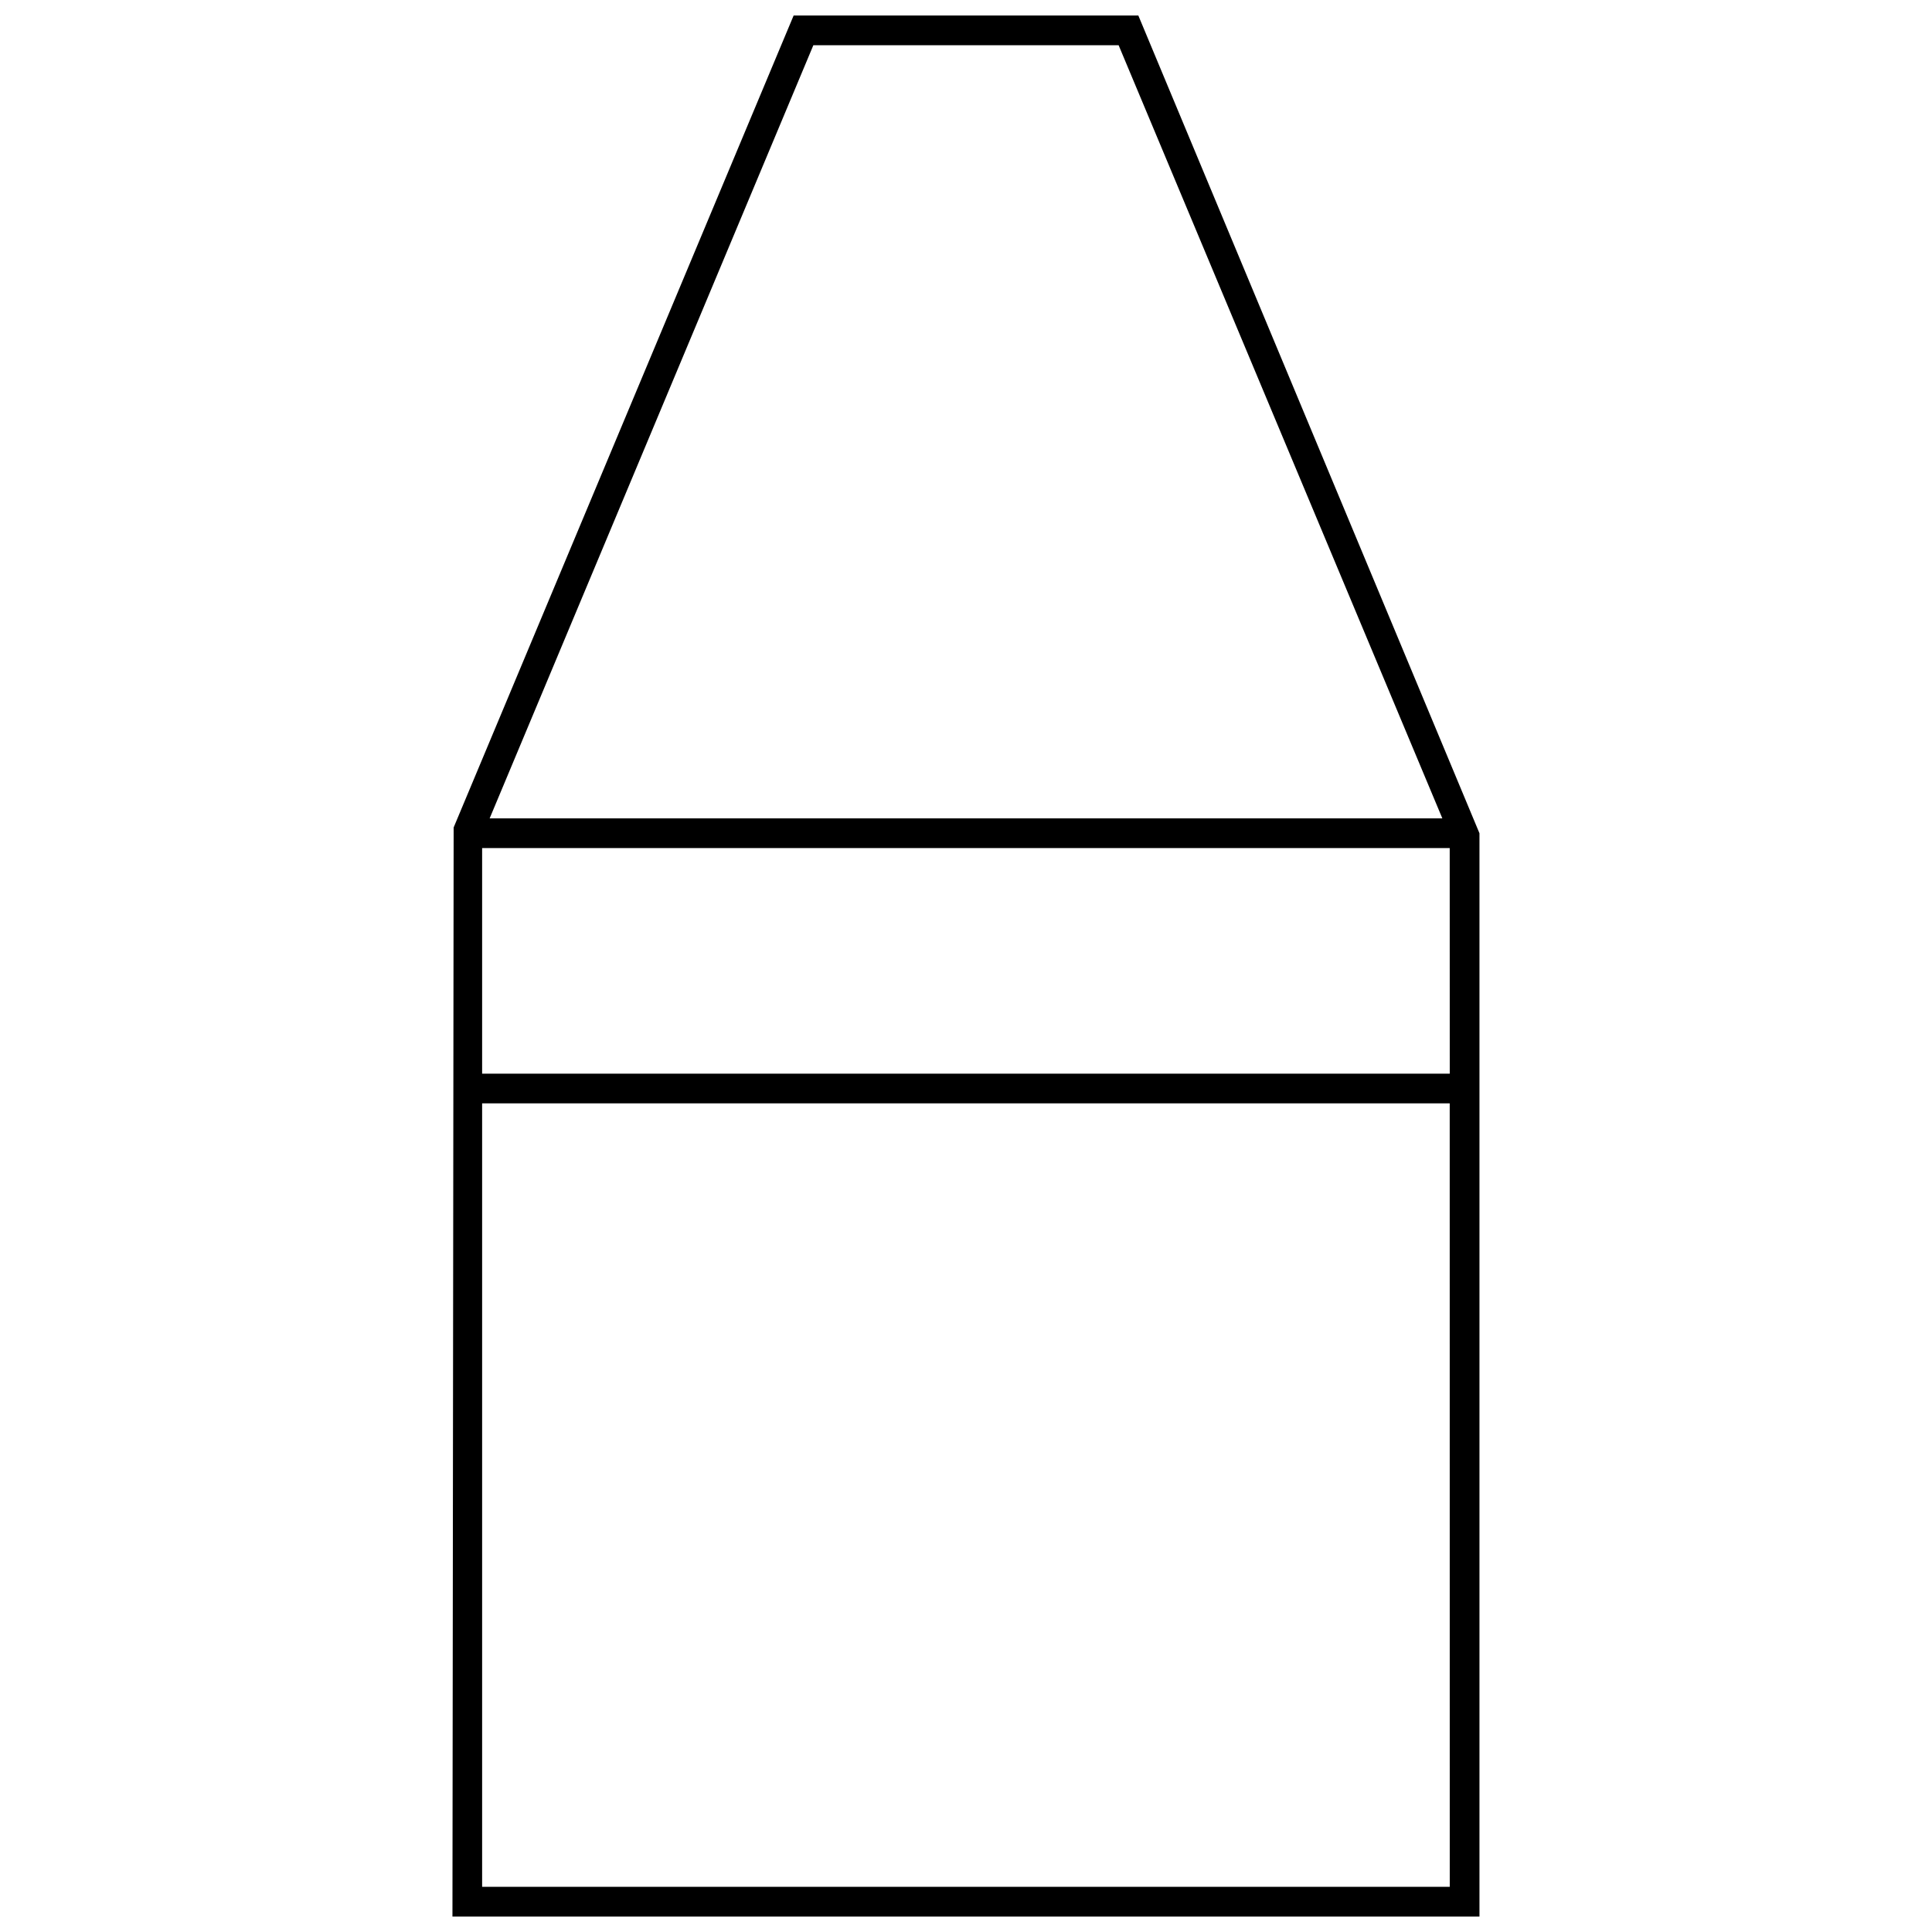 <?xml version="1.0" encoding="UTF-8"?>
<!-- Uploaded to: ICON Repo, www.iconrepo.com, Generator: ICON Repo Mixer Tools -->
<svg width="800px" height="800px" version="1.1" viewBox="144 144 512 512" xmlns="http://www.w3.org/2000/svg">
 <defs>
  <clipPath id="a">
   <path d="m263 148.09h274v503.81h-274z"/>
  </clipPath>
 </defs>
 <g clip-path="url(#a)">
  <path d="m445.67 148.11h-91.348l-90.102 215.18-0.316 288.61h272.17v-287.08zm-86.121 7.871h80.895l85.789 204.89h-252.47zm168.65 488.04h-256.43v-207.62h256.42zm0-215.49h-256.43v-59.781h256.42z"/>
 </g>
</svg>